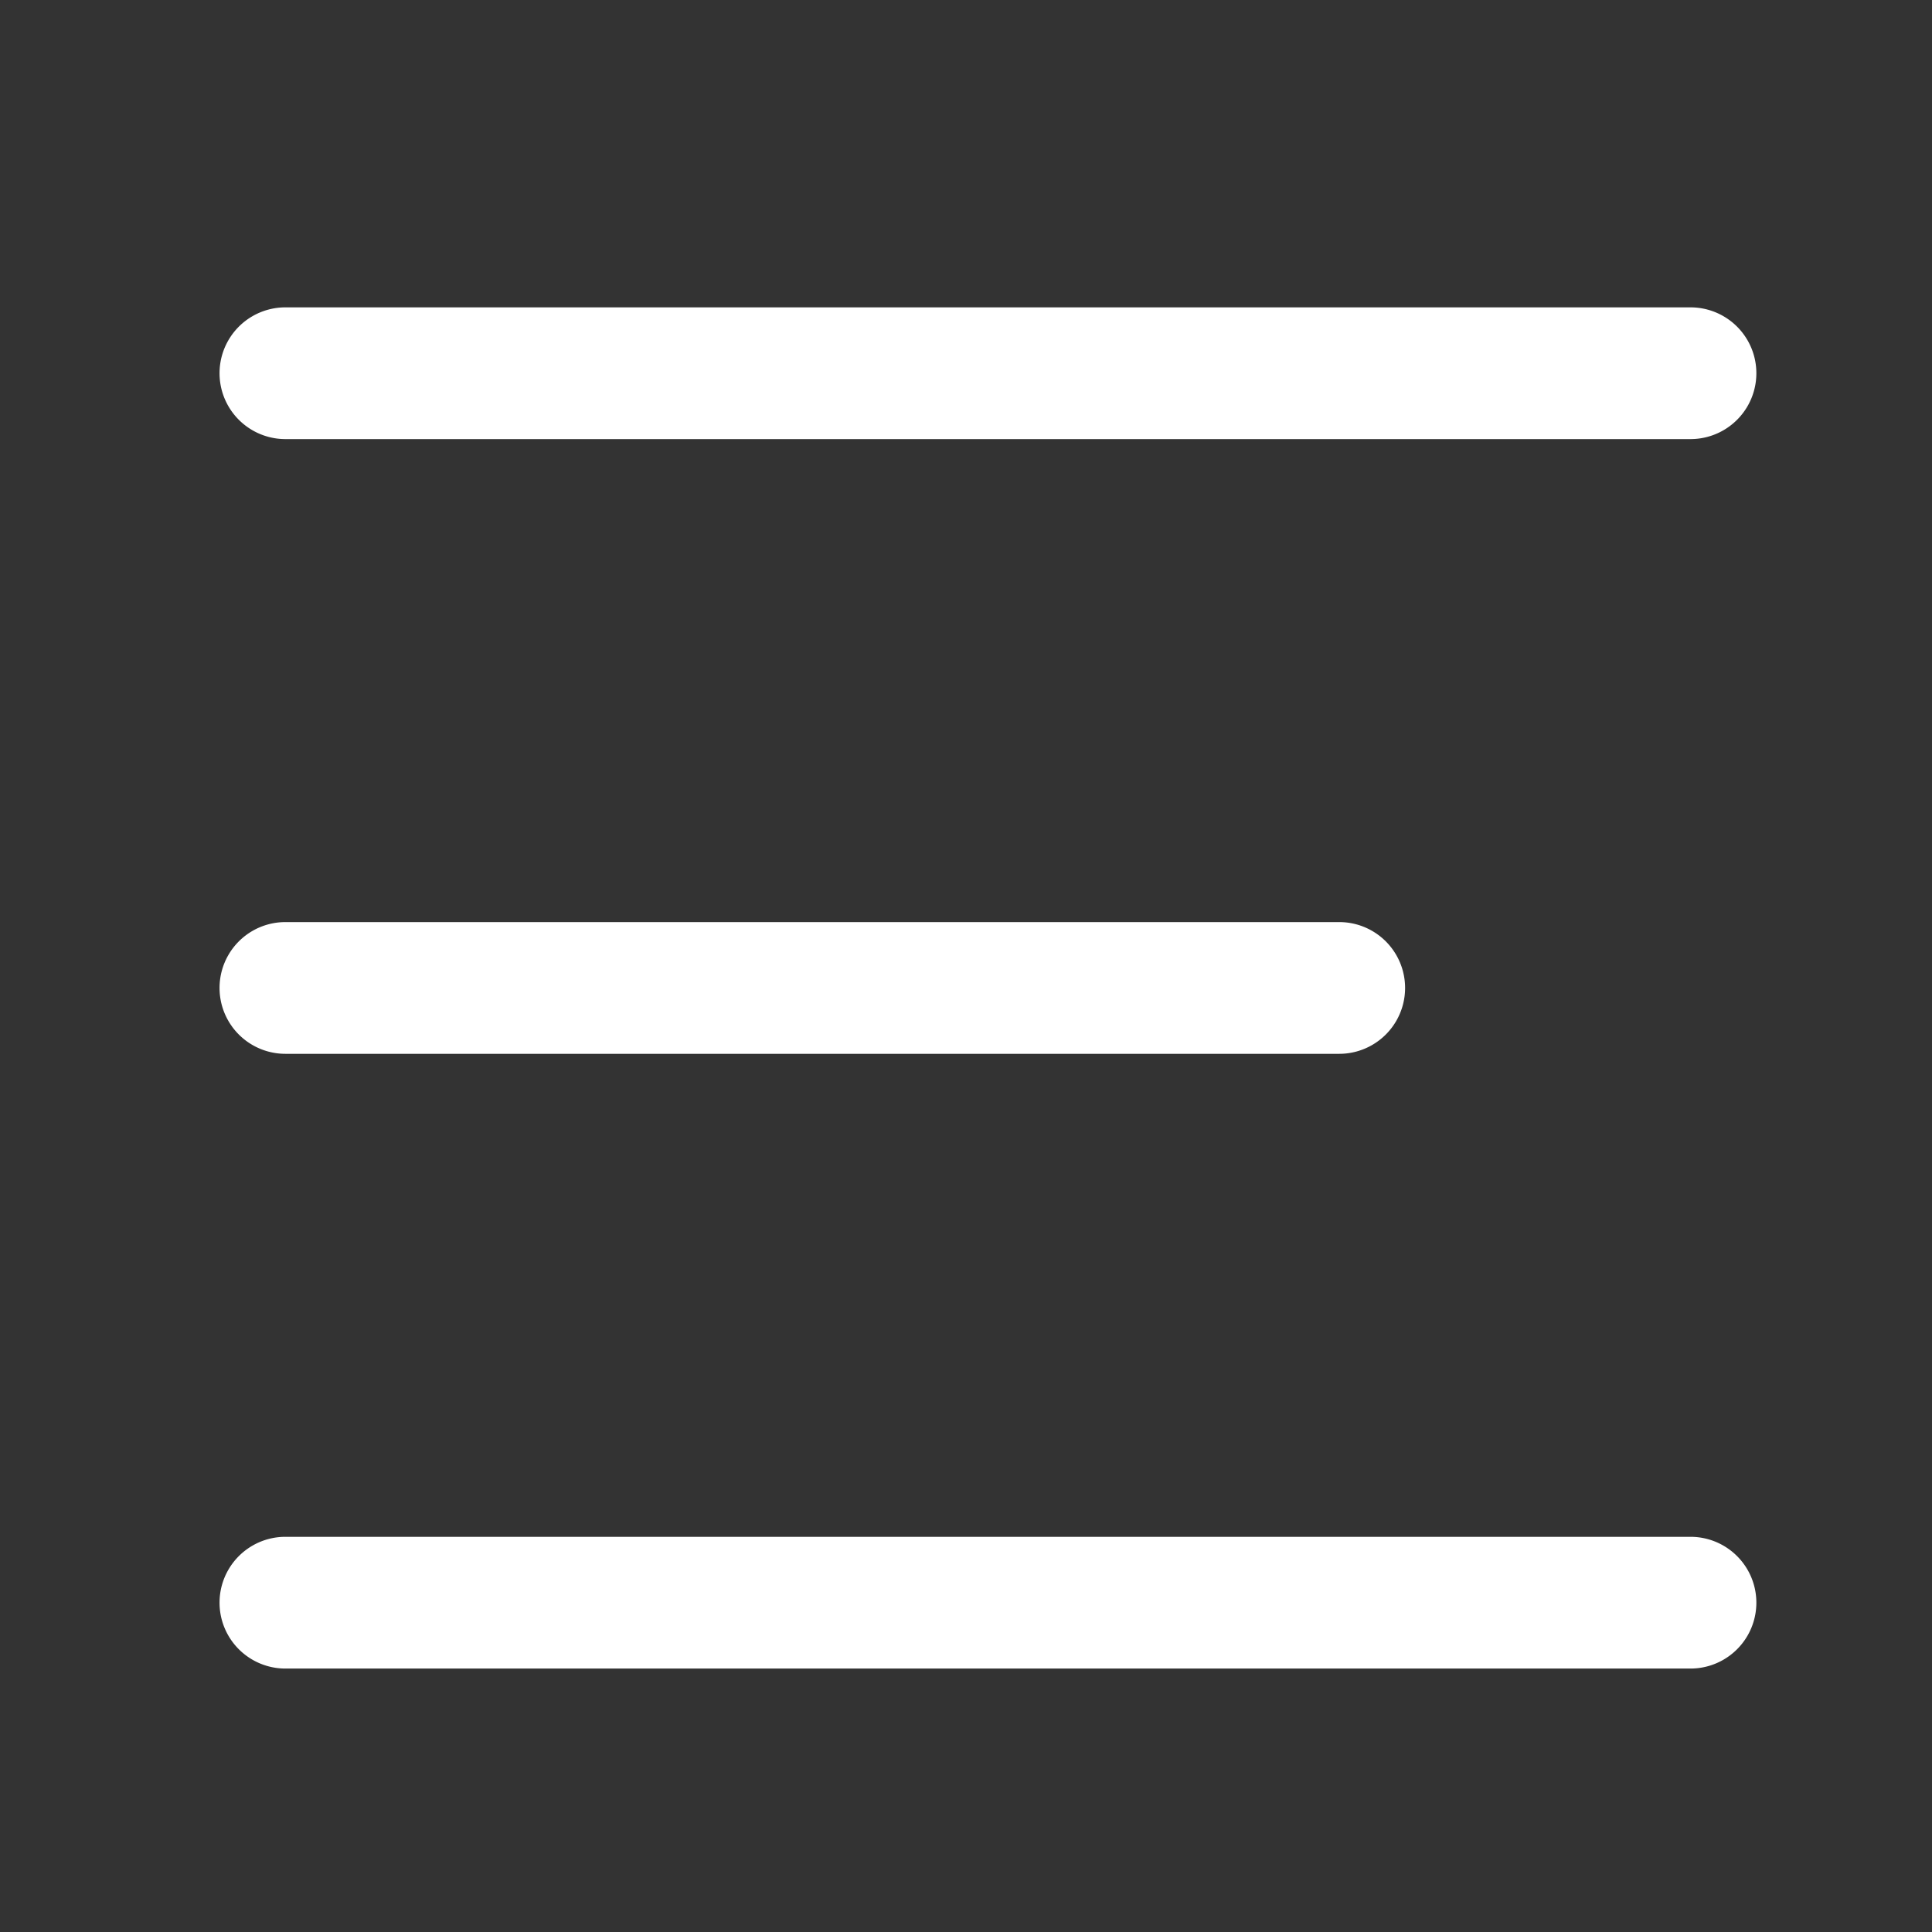 <?xml version="1.0" standalone="no"?><!DOCTYPE svg PUBLIC "-//W3C//DTD SVG 1.1//EN" "http://www.w3.org/Graphics/SVG/1.1/DTD/svg11.dtd"><svg t="1676950892806" class="icon" viewBox="0 0 1024 1024" version="1.1" xmlns="http://www.w3.org/2000/svg" p-id="1683" xmlns:xlink="http://www.w3.org/1999/xlink" width="200" height="200"><rect x="0" y="0" width="1024" height="1024" fill="#333333" stroke="none"/><path d="M896 232.727h-744.727a34.909 34.909 0 0 1 0-69.818h744.727a34.909 34.909 0 0 1 0 69.818zM896 884.364h-744.727a34.909 34.909 0 0 1 0-69.818h744.727a34.909 34.909 0 0 1 0 69.818zM709.818 558.545h-558.545a34.909 34.909 0 0 1 0-69.818h558.545a34.909 34.909 0 0 1 0 69.818z" fill="#ffffff" p-id="1684"></path></svg>